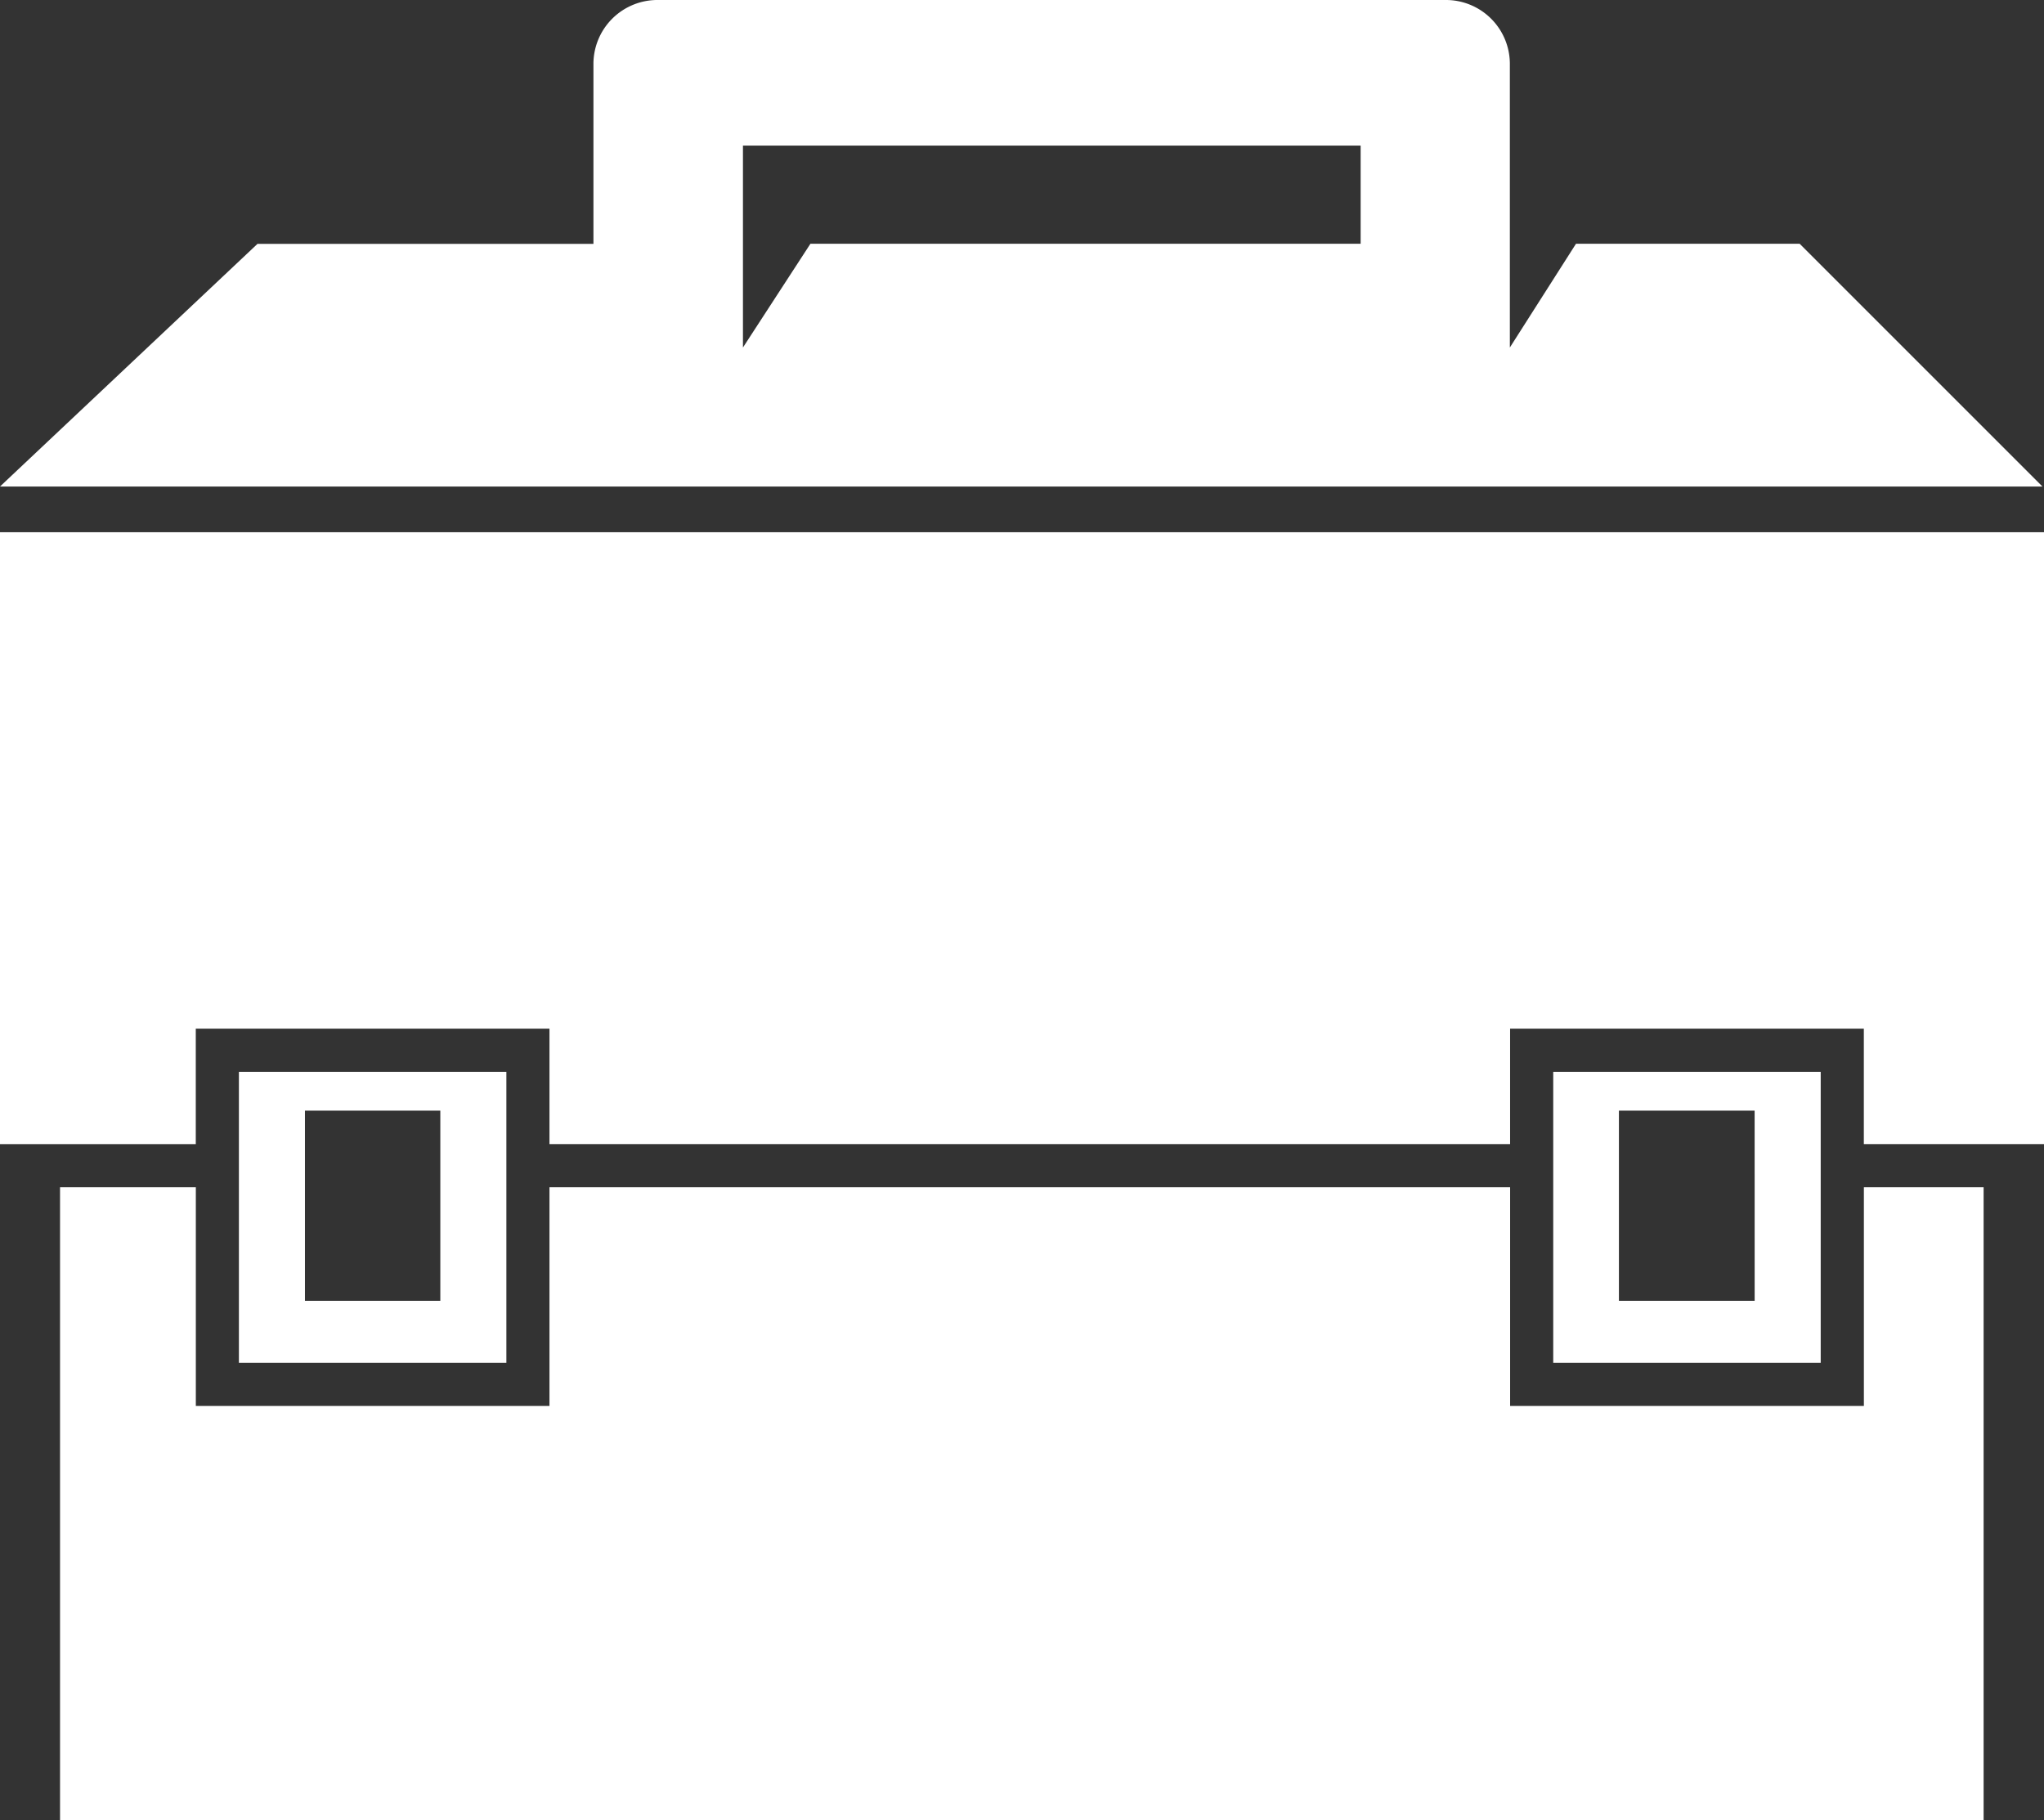 <svg xmlns="http://www.w3.org/2000/svg" xmlns:xlink="http://www.w3.org/1999/xlink" width="76.464" height="68.085" viewBox="0 0 76.464 68.085">
  <rect x="0" y="0" width="76.464" height="68.085" fill="#333333" stroke="none"/>
  <defs>
    <clipPath id="clip-path">
      <rect id="Rechteck_138" data-name="Rechteck 138" width="76.464" height="68.085" fill="none"/>
    </clipPath>
  </defs>
  <g id="Gruppe_29" data-name="Gruppe 29" transform="translate(-926 -743)">
    <path id="Pfad_63" data-name="Pfad 63" d="M69,30.056v8.181H55.766V30.056H19.829v8.181H6.6V30.056H1.52V53.727H73.479V30.056Z" transform="translate(926.726 757.358)" fill="#fff"/>
    <path id="Pfad_64" data-name="Pfad 64" d="M0,13.473v22.89H7.324V32.043H20.555v4.319H56.491V32.043H69.724v4.319h6.74V13.473Z" transform="translate(926 749.437)" fill="#fff"/>
    <g id="Gruppe_28" data-name="Gruppe 28" transform="translate(926 743)">
      <g id="Gruppe_27" data-name="Gruppe 27" transform="translate(0 0)" clip-path="url(#clip-path)">
        <path id="Pfad_65" data-name="Pfad 65" d="M67.324,9.119H58.956L56.482,13V2.423A2.391,2.391,0,0,0,54.072,0H24.619A2.394,2.394,0,0,0,22.2,2.423v6.7H9.632L0,18.2H76.406ZM27.793,13V5.447H50.9V9.119H30.317Z" transform="translate(0 0)" fill="#fff"/>
        <path id="Pfad_66" data-name="Pfad 66" d="M6.048,38.019H16.054V27.133H6.048ZM13.583,35.7H8.519V28.586h5.064Z" transform="translate(2.889 12.962)" fill="#fff"/>
        <path id="Pfad_67" data-name="Pfad 67" d="M39.321,38.019H49.327V27.133H39.321ZM46.856,35.7H41.778V28.586h5.077Z" transform="translate(18.784 12.962)" fill="#fff"/>
      </g>
    </g>
  </g>
</svg>
